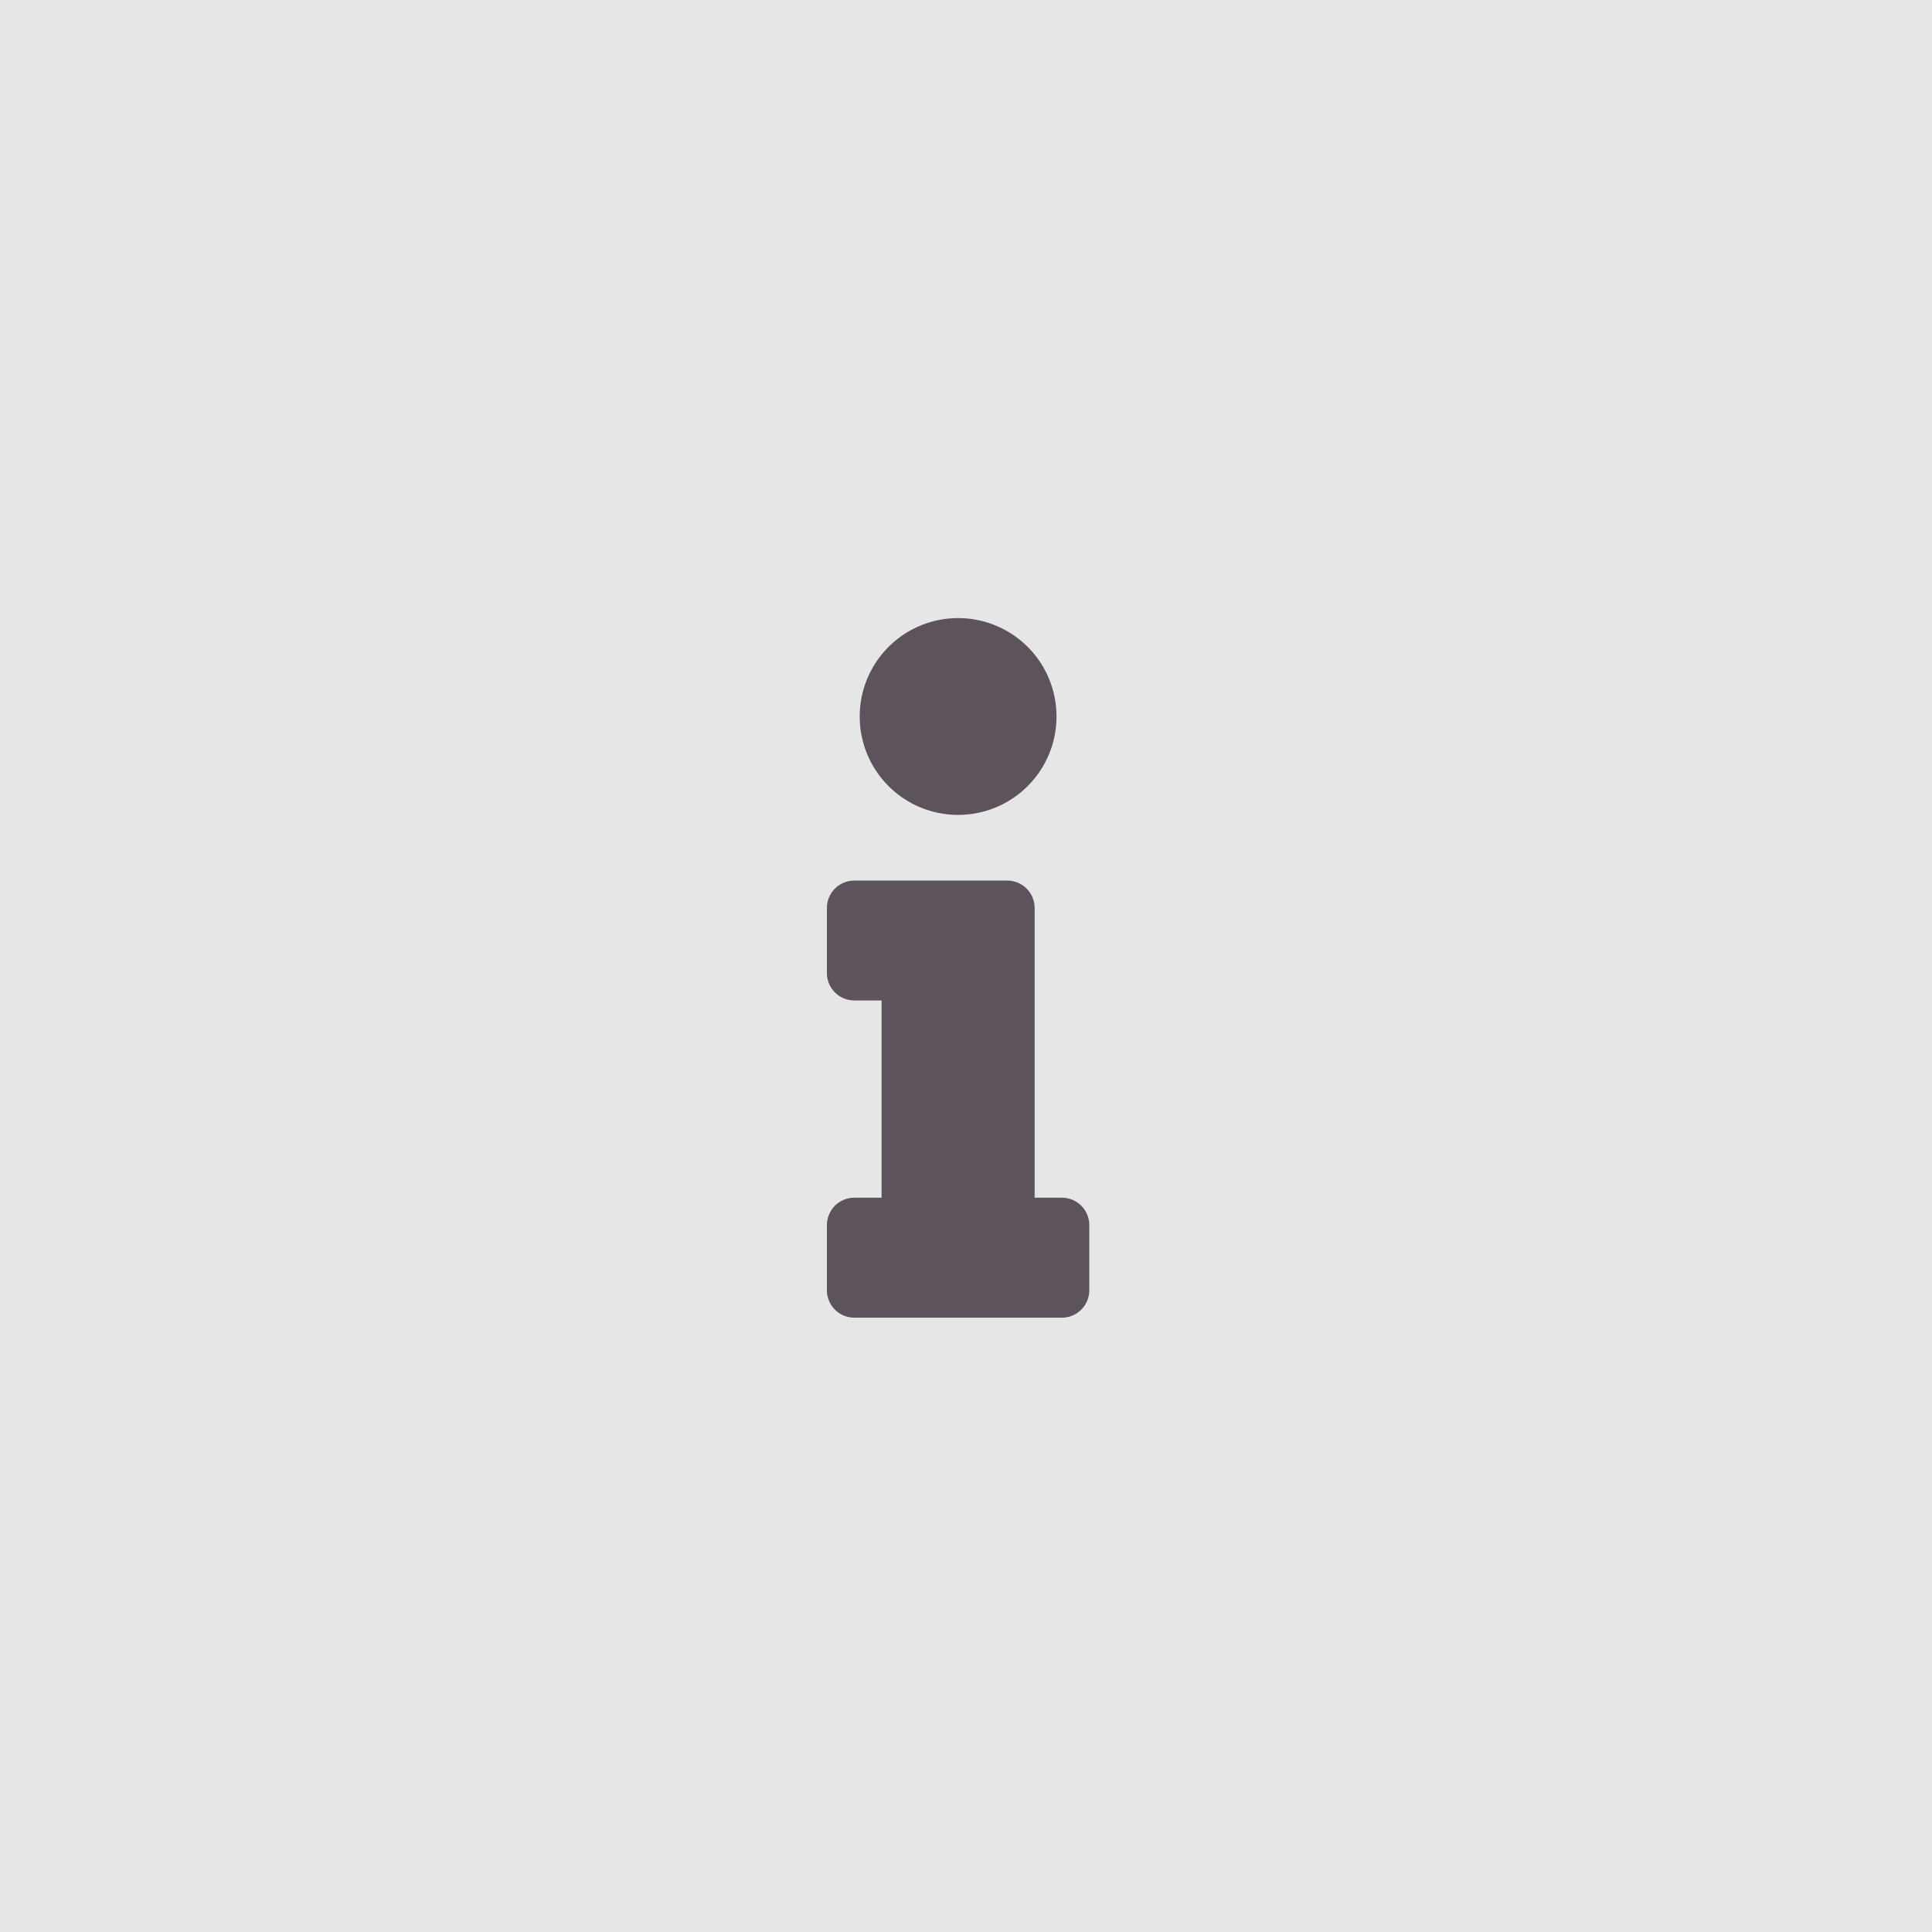<svg xmlns="http://www.w3.org/2000/svg" viewBox="0 0 84 84">
  <defs>
    <style>
      .cls-1 {
        fill: #e6e6e6;
      }

      .cls-2 {
        fill: #5d535c;
      }
    </style>
  </defs>
  <g id="Picto" transform="translate(-276 -714)">
    <rect id="Rectangle_6" data-name="Rectangle 6" class="cls-1" width="84" height="84" transform="translate(276 714)"/>
    <path id="Tracé_10" data-name="Tracé 10" class="cls-2" d="M1.188,25.2H2.377V16.624H1.188A1.192,1.192,0,0,1,0,15.436V12.6a1.192,1.192,0,0,1,1.188-1.188H7.843A1.192,1.192,0,0,1,9.031,12.6V25.2h1.188a1.192,1.192,0,0,1,1.188,1.188v2.84a1.192,1.192,0,0,1-1.188,1.188H1.188A1.192,1.192,0,0,1,0,29.232v-2.84A1.192,1.192,0,0,1,1.188,25.2ZM5.7,0A4.278,4.278,0,1,0,9.982,4.278,4.275,4.275,0,0,0,5.7,0Z" transform="translate(311.953 740.874)"/>
  </g>
</svg>
